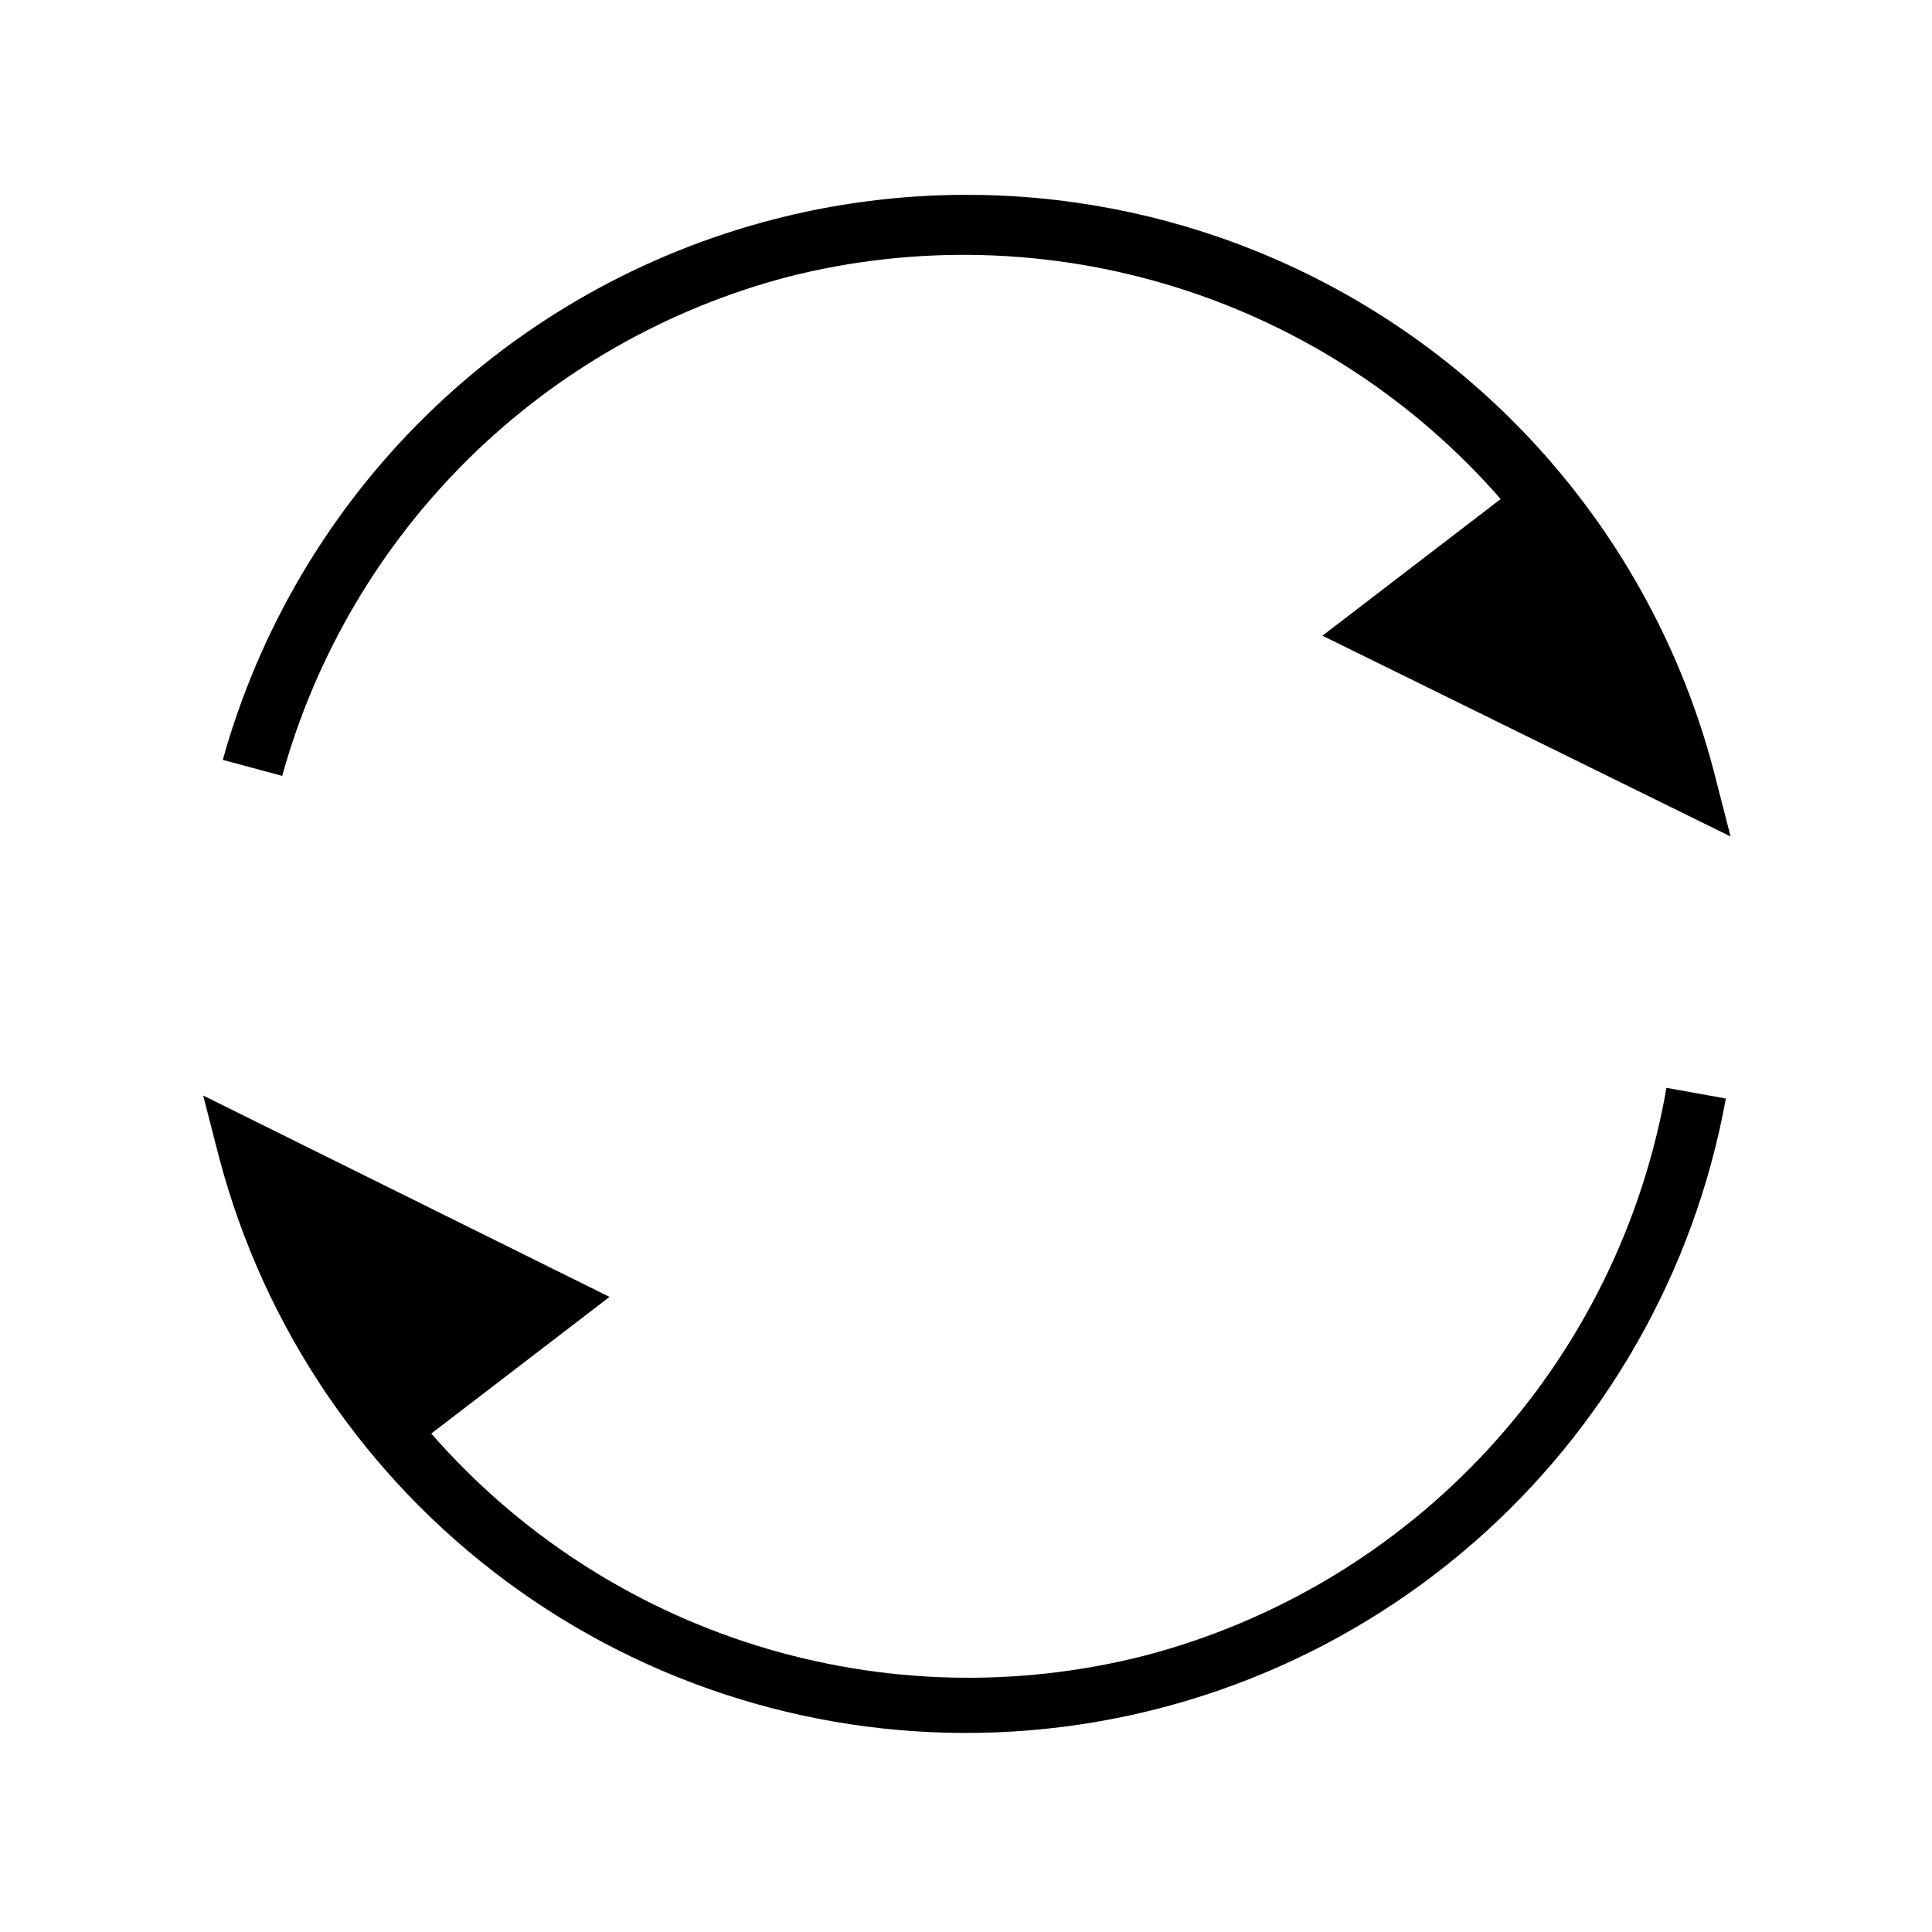 <?xml version="1.0" encoding="UTF-8"?>
<!-- Uploaded to: SVG Repo, www.svgrepo.com, Generator: SVG Repo Mixer Tools -->
<svg fill="#000000" width="800px" height="800px" version="1.1" viewBox="144 144 512 512" xmlns="http://www.w3.org/2000/svg">
 <g>
  <path d="m447.23 582.79c-33.855 8.613-69.438 7.672-102.79-2.727-33.355-10.395-63.172-29.832-86.141-56.156l47.234-36.211-107.69-53.371 4.25 16.531h0.004c11.891 45.016 38.777 84.633 76.219 112.31 37.441 27.68 83.203 41.762 129.73 39.926 46.527-1.832 91.035-19.477 126.18-50.016 35.148-30.539 58.832-72.148 67.141-117.96l-15.742-2.832v-0.004c-6.195 35.723-22.535 68.906-47.074 95.598-24.539 26.688-56.238 45.75-91.316 54.914z"/>
  <path d="m352.77 217.37c33.855-8.613 69.438-7.668 102.79 2.727 33.352 10.395 63.168 29.832 86.137 56.156l-47.234 36.211 108.16 53.215-4.25-16.531h0.004c-13.562-52.543-47.438-97.547-94.172-125.12-46.734-27.574-102.51-35.461-155.06-21.926-34.781 8.957-66.594 26.914-92.242 52.062-25.645 25.148-44.223 56.605-53.863 91.207l15.742 4.25h0.004c8.82-31.832 25.836-60.797 49.344-84 23.512-23.207 52.691-39.844 84.637-48.25z"/>
 </g>
</svg>